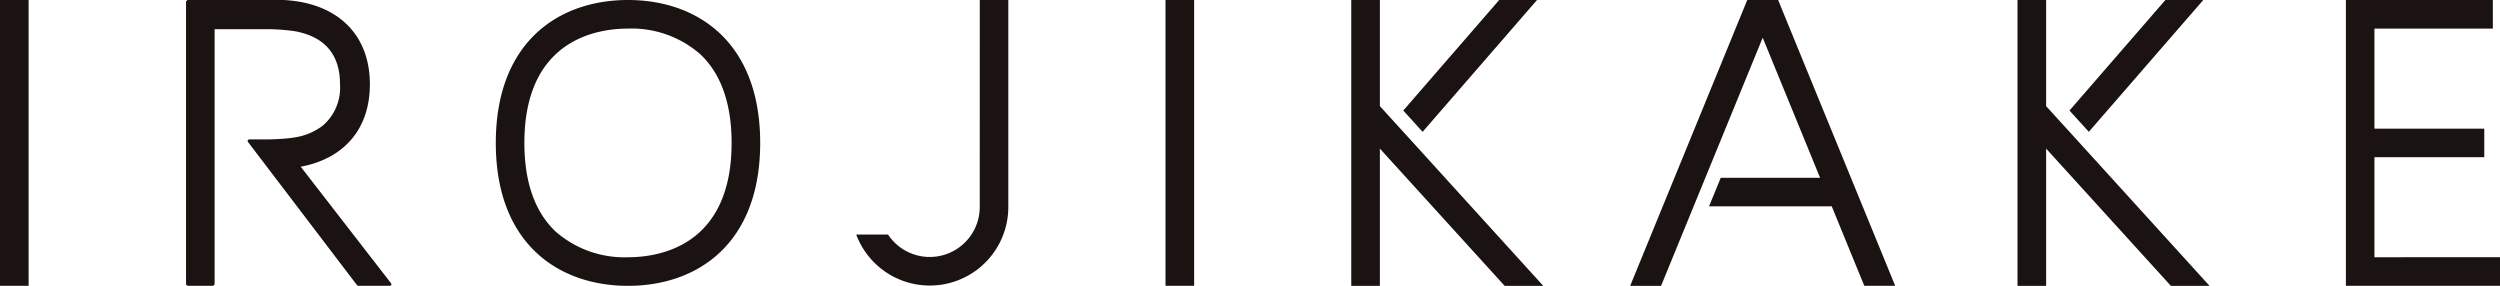 <svg xmlns="http://www.w3.org/2000/svg" width="323.218" height="36.955" viewBox="0 0 323.218 36.955">
  <path id="Path_26" data-name="Path 26" d="M761.445,704.233l-.148-.073L747.166,685.6l-.017-.2.165-.1h2.608c.243,0,.748-.02,1.317-.053l.254-.017a17.384,17.384,0,0,0,1.83-.2,7.984,7.984,0,0,0,3.534-1.506,6.472,6.472,0,0,0,2.232-5.347c0-3.819-1.939-6.123-5.766-6.851a25.349,25.349,0,0,0-3.4-.271h-7.046v32.988l-.184.187h-3.328l-.184-.187V667.463l.184-.184h12.477a19.578,19.578,0,0,1,2.2.257c5.66,1.077,8.907,4.957,8.907,10.645s-3.247,9.568-8.907,10.647l-.031.005,11.7,15.1.022.2-.167.1Zm-46.316,0h3.7V667.279h-3.7Zm150.685,0h3.7V667.279h-3.7Zm-24.017-10.2a6.464,6.464,0,0,1-11.855,3.571h-4.114a10.154,10.154,0,0,0,19.663-3.571V667.279H841.8Zm180.318,6.505V687.6h14.2V683.91h-14.2V670.975h15.308v-3.7h-19v36.955h19.928v-3.7ZM913.849,667.279h-4.893l-12.4,14.29,2.5,2.753Zm-18.519,15.7-1.8-1.981V667.279h-3.7v36.955h3.7V686.49l16.129,17.744h4.993l-16.817-18.505Zm104.657-15.7h-4.9l-12.4,14.29,2.5,2.753Zm-18.519,15.7-1.8-1.981V667.279h-3.7v36.955h3.7V686.49l16.126,17.744h5l-16.82-18.505Zm-36.447-15.7h-3.995l-15.136,36.955h3.995l4.943-12.07.778-1.9,7.417-18.112,1,2.438,6.421,15.674H937.6l-1.515,3.693h15.866l4.209,10.276h3.995l-14.14-34.516Zm-148.7,0c-8.937,0-17.091,5.4-17.091,18.477s8.151,18.475,17.085,18.477h.011c8.937,0,17.085-5.4,17.085-18.477s-8.154-18.477-17.091-18.477m0,33.259a13.486,13.486,0,0,1-9.359-3.325c-2.678-2.533-4.036-6.388-4.036-11.456,0-13.342,9.367-14.781,13.395-14.781a13.484,13.484,0,0,1,9.359,3.325c2.678,2.533,4.036,6.388,4.036,11.456,0,13.342-9.367,14.781-13.395,14.781" transform="translate(-715.129 -667.279)" fill="#1a1311"/>
</svg>
